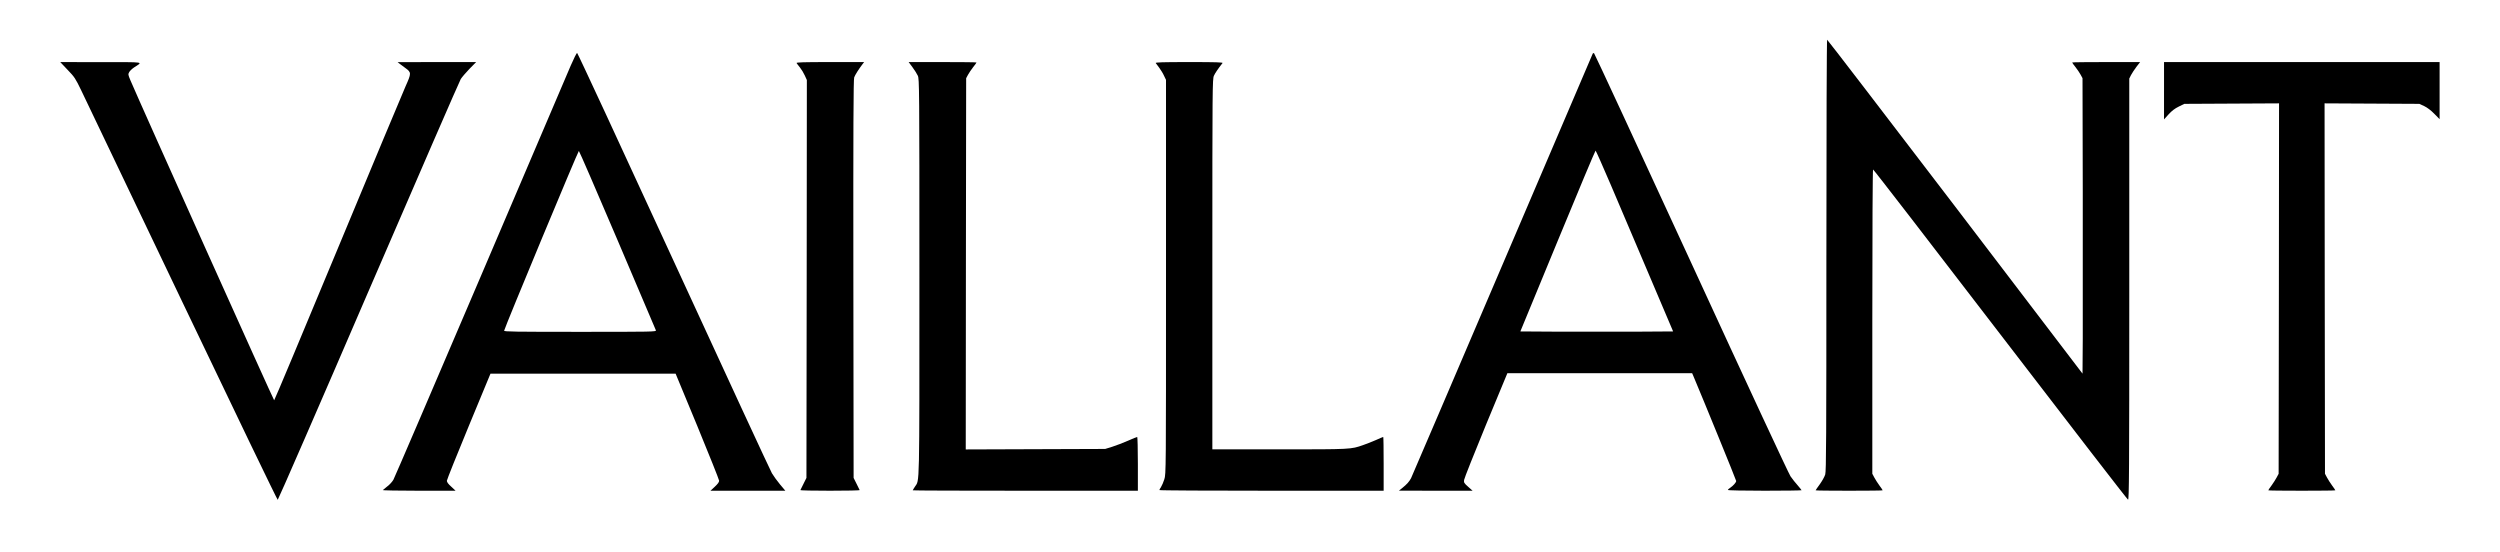 <svg preserveAspectRatio="xMidYMid meet" viewBox="0 0 3021 667" height="667pt" width="3021pt" xmlns="http://www.w3.org/2000/svg" version="1.0">

<g stroke="none" fill="#000000" transform="translate(0,667) scale(0.1,-0.1)">
<path d="M22070 3587 c0 -2220 -2 -2611 -14 -2651 -8 -26 -37 -78 -65 -117
-28 -38 -51 -72 -51 -74 0 -3 182 -5 405 -5 223 0 405 2 405 5 0 3 -17 29 -39
58 -21 29 -49 72 -62 97 l-24 45 0 1837 c0 1100 4 1839 9 1840 5 2 697 -895
1538 -1992 841 -1097 1535 -1996 1543 -1998 13 -3 15 310 15 2543 l0 2546 21
42 c12 23 42 68 66 100 l44 57 -410 0 c-226 0 -411 -2 -411 -5 0 -3 18 -29 41
-57 22 -28 50 -70 62 -92 l22 -41 3 -1365 c1 -751 1 -1554 0 -1785 l-3 -420
-1538 2018 c-847 1109 -1543 2017 -1548 2017 -5 0 -9 -1058 -9 -2603z"></path>
<path d="M6897 5878 c-36 -84 -527 -1235 -1092 -2558 -565 -1323 -1038 -2424
-1051 -2447 -13 -23 -45 -59 -72 -79 -26 -21 -51 -42 -56 -46 -6 -4 190 -8
435 -8 l444 0 -52 49 c-37 33 -53 55 -53 72 1 13 119 310 264 659 l263 635
1118 0 1119 0 263 -635 c144 -349 262 -646 263 -659 0 -17 -17 -39 -52 -72
l-53 -49 453 0 452 0 -64 76 c-35 42 -79 103 -98 135 -19 32 -554 1188 -1189
2568 -635 1381 -1159 2511 -1165 2511 -7 0 -41 -69 -77 -152z m565 -2109 c252
-591 460 -1082 464 -1091 5 -17 -43 -18 -916 -18 -793 0 -921 2 -918 14 10 48
895 2175 903 2172 5 -1 215 -486 467 -1077z"></path>
<path d="M19247 6023 c-3 -4 -494 -1153 -1091 -2552 -598 -1399 -1095 -2560
-1105 -2580 -22 -41 -50 -73 -106 -118 l-40 -32 445 -1 445 0 -54 48 c-49 43
-53 51 -49 82 2 19 121 317 263 663 l260 627 1116 0 1117 0 20 -47 c113 -267
512 -1244 512 -1255 0 -18 -36 -58 -73 -83 -15 -9 -27 -21 -27 -26 0 -5 194
-9 445 -9 245 0 445 3 445 6 0 3 -21 29 -46 58 -26 28 -65 78 -88 111 -23 35
-525 1112 -1202 2585 -639 1388 -1167 2526 -1172 2528 -6 2 -12 -1 -15 -5z
m217 -1585 c96 -227 306 -719 465 -1093 l289 -680 -458 -3 c-252 -1 -668 -1
-923 0 l-465 3 451 1093 c247 600 454 1092 458 1092 4 0 86 -186 183 -412z"></path>
<path d="M817 5826 c84 -87 95 -104 164 -247 41 -85 590 -1233 1219 -2551 630
-1319 1150 -2398 1156 -2398 5 0 500 1135 1098 2523 599 1387 1100 2540 1114
2562 14 22 61 77 105 123 l81 82 -475 0 -474 -1 25 -20 c14 -11 45 -34 70 -52
72 -52 72 -62 0 -222 -34 -77 -404 -961 -821 -1965 -417 -1003 -761 -1826
-766 -1827 -6 -2 -1613 3574 -1738 3869 -27 64 -28 71 -14 96 8 15 35 41 59
57 107 71 152 64 -399 64 l-493 1 89 -94z"></path>
<path d="M9626 5908 c4 -7 22 -31 41 -54 18 -22 44 -65 58 -96 l25 -55 -2
-2404 -3 -2404 -35 -70 c-19 -38 -36 -73 -38 -77 -2 -5 159 -8 358 -8 199 0
360 3 358 8 -2 4 -19 39 -38 77 l-35 70 -3 2405 c-2 1831 1 2412 10 2435 12
32 53 96 95 152 l25 33 -411 0 c-327 0 -411 -3 -405 -12z"></path>
<path d="M11026 5858 c26 -35 55 -81 65 -103 18 -39 19 -130 19 -2436 0 -2603
3 -2442 -54 -2530 -14 -21 -26 -41 -26 -44 0 -3 612 -5 1360 -5 l1360 0 0 325
c0 179 -4 325 -8 325 -4 0 -54 -20 -110 -45 -57 -25 -142 -58 -190 -73 l-87
-27 -843 -3 -842 -3 2 2243 3 2243 22 41 c12 22 40 64 62 92 23 28 41 54 41
57 0 3 -184 5 -410 5 l-410 0 46 -62z"></path>
<path d="M13966 5908 c5 -7 24 -33 43 -58 18 -25 45 -67 57 -95 l24 -50 0
-2381 c0 -2348 0 -2383 -20 -2445 -11 -35 -29 -77 -40 -94 -11 -16 -20 -33
-20 -37 0 -5 610 -8 1355 -8 l1355 0 0 325 c0 179 -2 325 -5 325 -2 0 -44 -17
-92 -39 -48 -21 -117 -48 -153 -60 -146 -51 -141 -51 -1007 -51 l-813 0 0
2238 c0 2146 1 2239 19 2277 15 33 49 83 104 153 7 9 -74 12 -402 12 -327 0
-411 -3 -405 -12z"></path>
<path d="M26150 5573 l0 -346 55 61 c39 43 76 71 123 94 l67 33 572 3 573 3
-2 -2238 -3 -2238 -24 -45 c-13 -25 -41 -68 -62 -97 -22 -29 -39 -55 -39 -58
0 -3 182 -5 405 -5 223 0 405 2 405 5 0 3 -17 29 -39 58 -21 29 -49 72 -62 97
l-24 45 -3 2238 -2 2238 572 -3 573 -3 59 -27 c37 -18 81 -51 122 -93 l64 -65
0 345 0 345 -1665 0 -1665 0 0 -347z"></path>
</g>
</svg>
